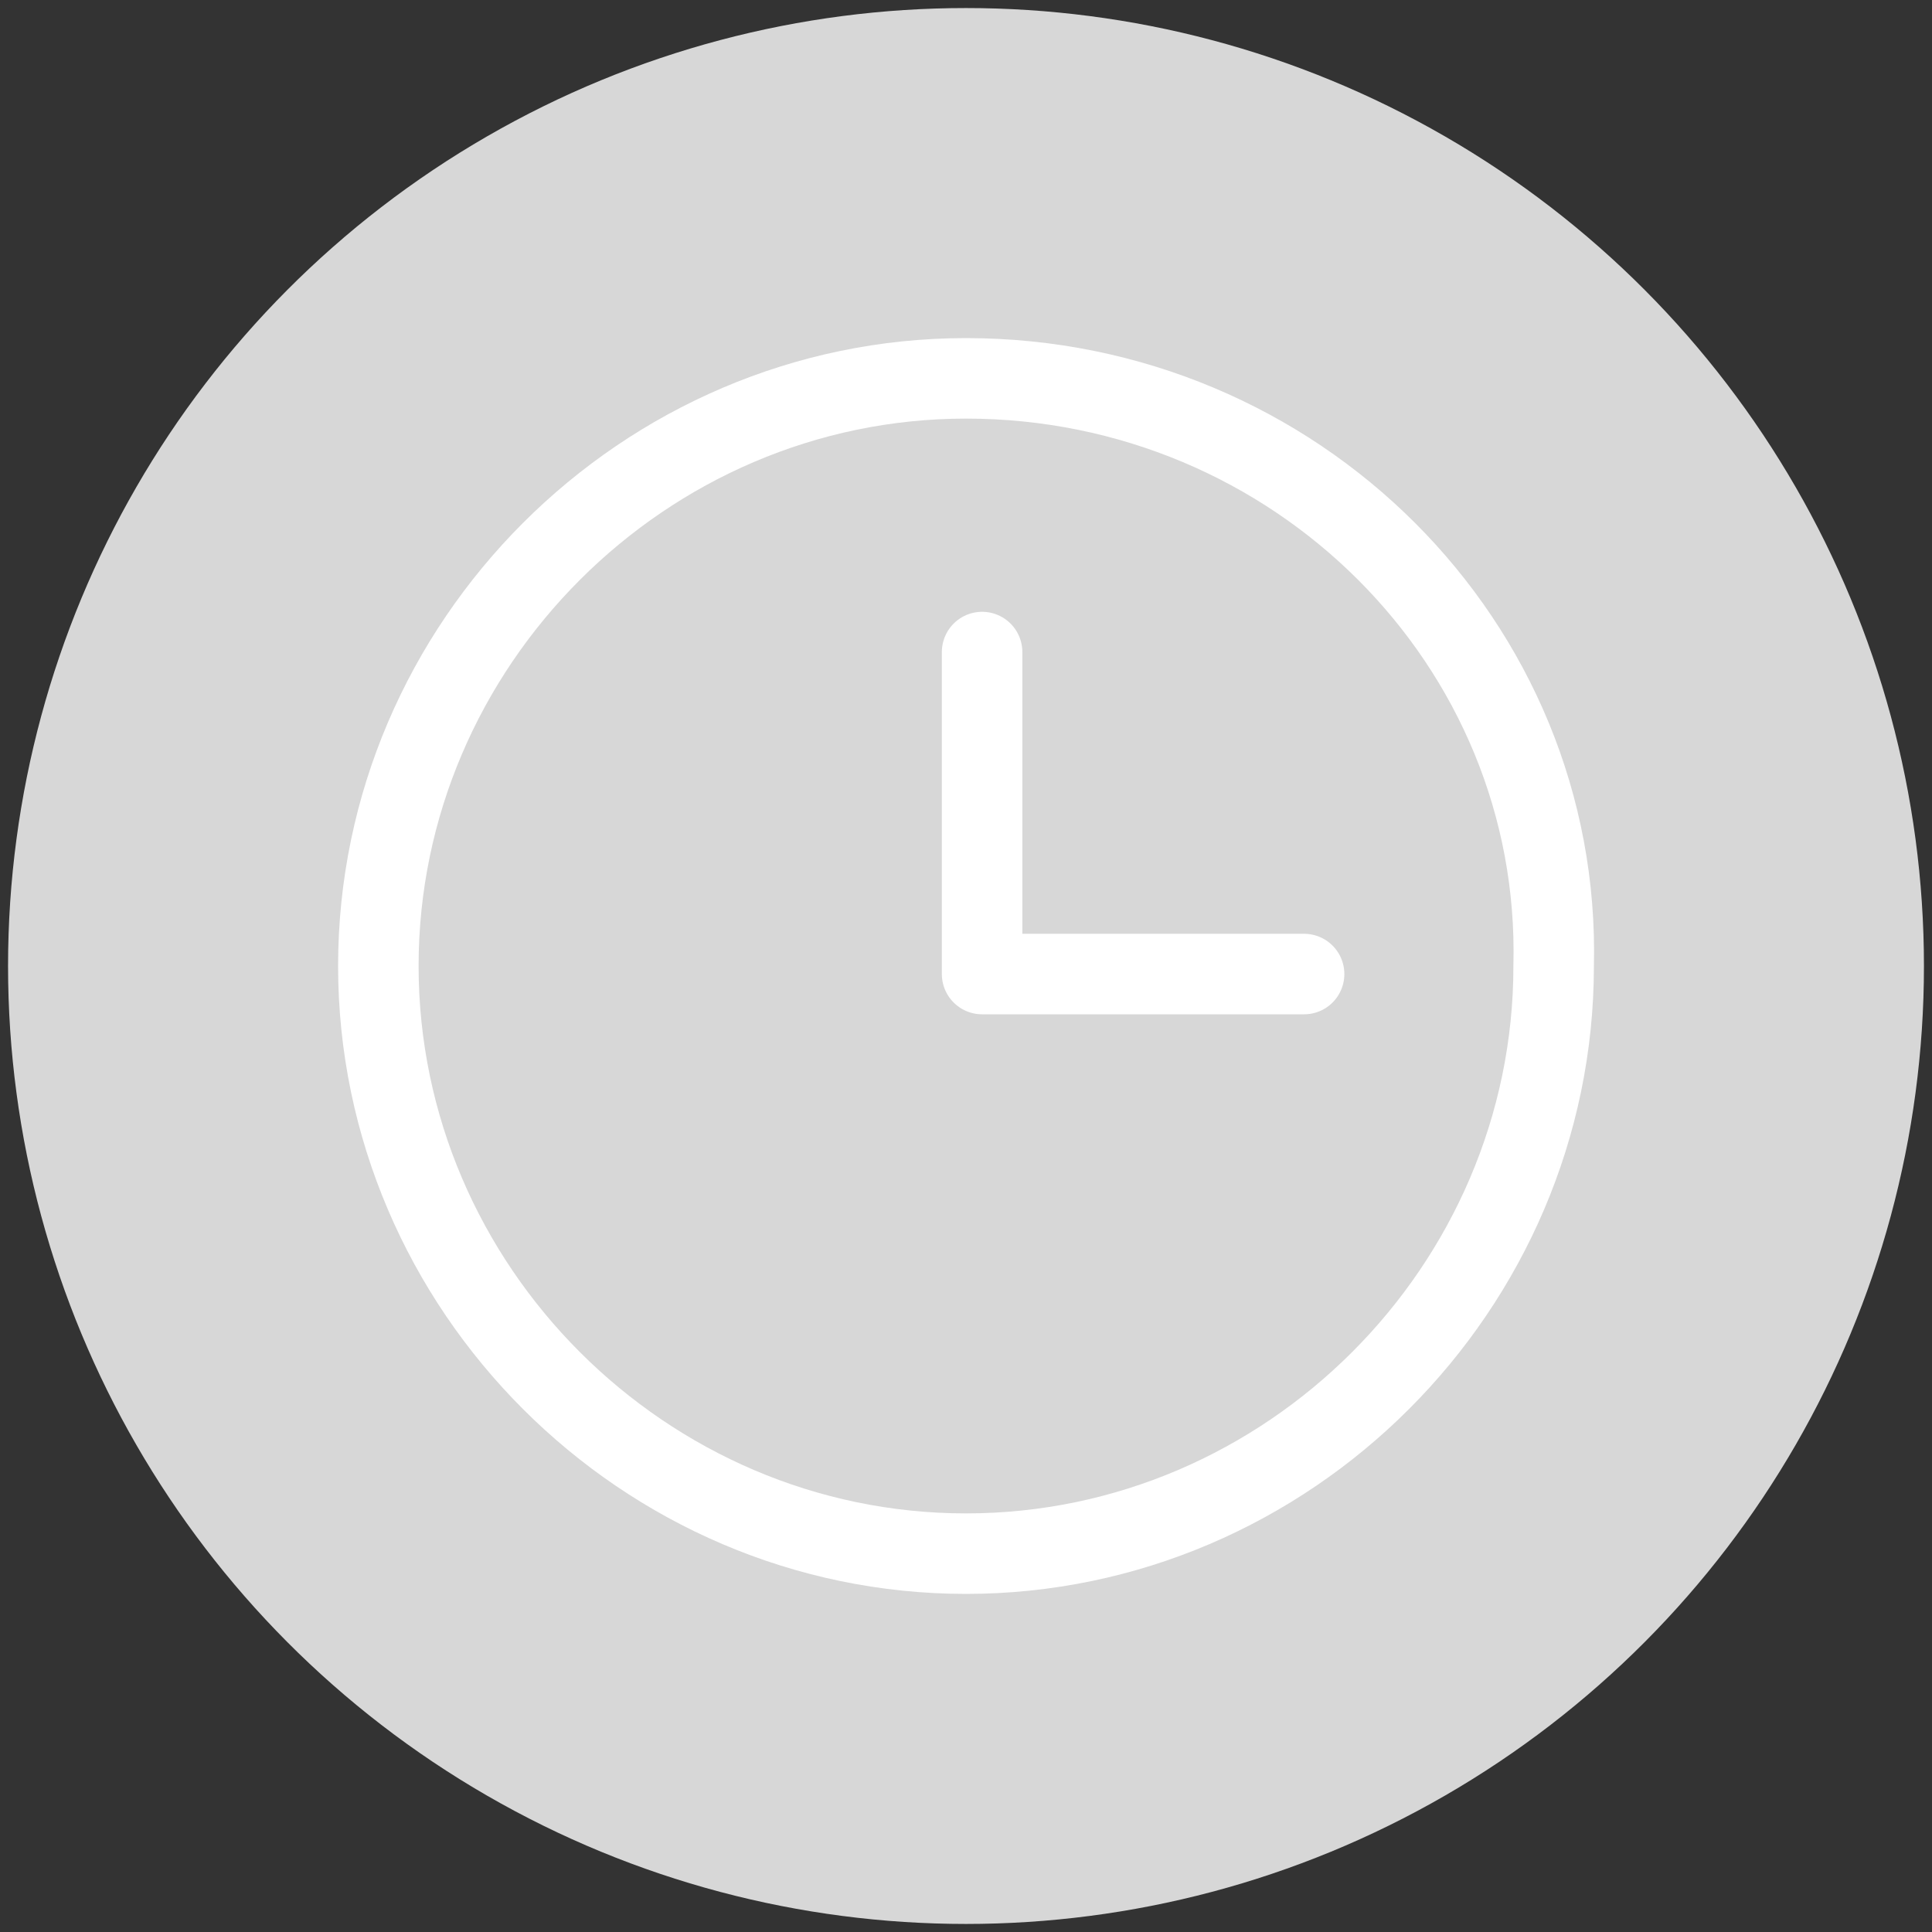 <?xml version="1.0" encoding="utf-8"?>
<!-- Generator: Adobe Illustrator 22.1.0, SVG Export Plug-In . SVG Version: 6.00 Build 0)  -->
<svg version="1.1" id="Capa_1" xmlns="http://www.w3.org/2000/svg" xmlns:xlink="http://www.w3.org/1999/xlink" x="0px" y="0px"
	 viewBox="0 0 24 24" style="enable-background:new 0 0 24 24;" xml:space="preserve">
<rect x="0" y="0" width="24" height="24" fill="#333333" stroke="none"/>
<style type="text/css">
	.st0{fill:#D7D7D7;}
	.st1{fill:none;stroke:#FFFFFF;}
	.st2{fill:none;stroke:#FFFFFF;stroke-linecap:round;stroke-linejoin:round;}
</style>
<circle class="st0" cx="12" cy="12" r="11.9"/>
<g id="Icon-_x2F_-List-_x2F_-Time_x5F_black">
	<path id="_x39_B" class="st1" d="M12,4.7C8,4.7,4.7,8,4.7,12c0,4,3.3,7.3,7.3,7.3s7.3-3.3,7.3-7.3C19.4,8,16.1,4.7,12,4.7z"/>
	<polyline id="Path-4" class="st2" points="12.2,8.1 12.2,12.1 16.2,12.1 	"/>
</g>
</svg>
